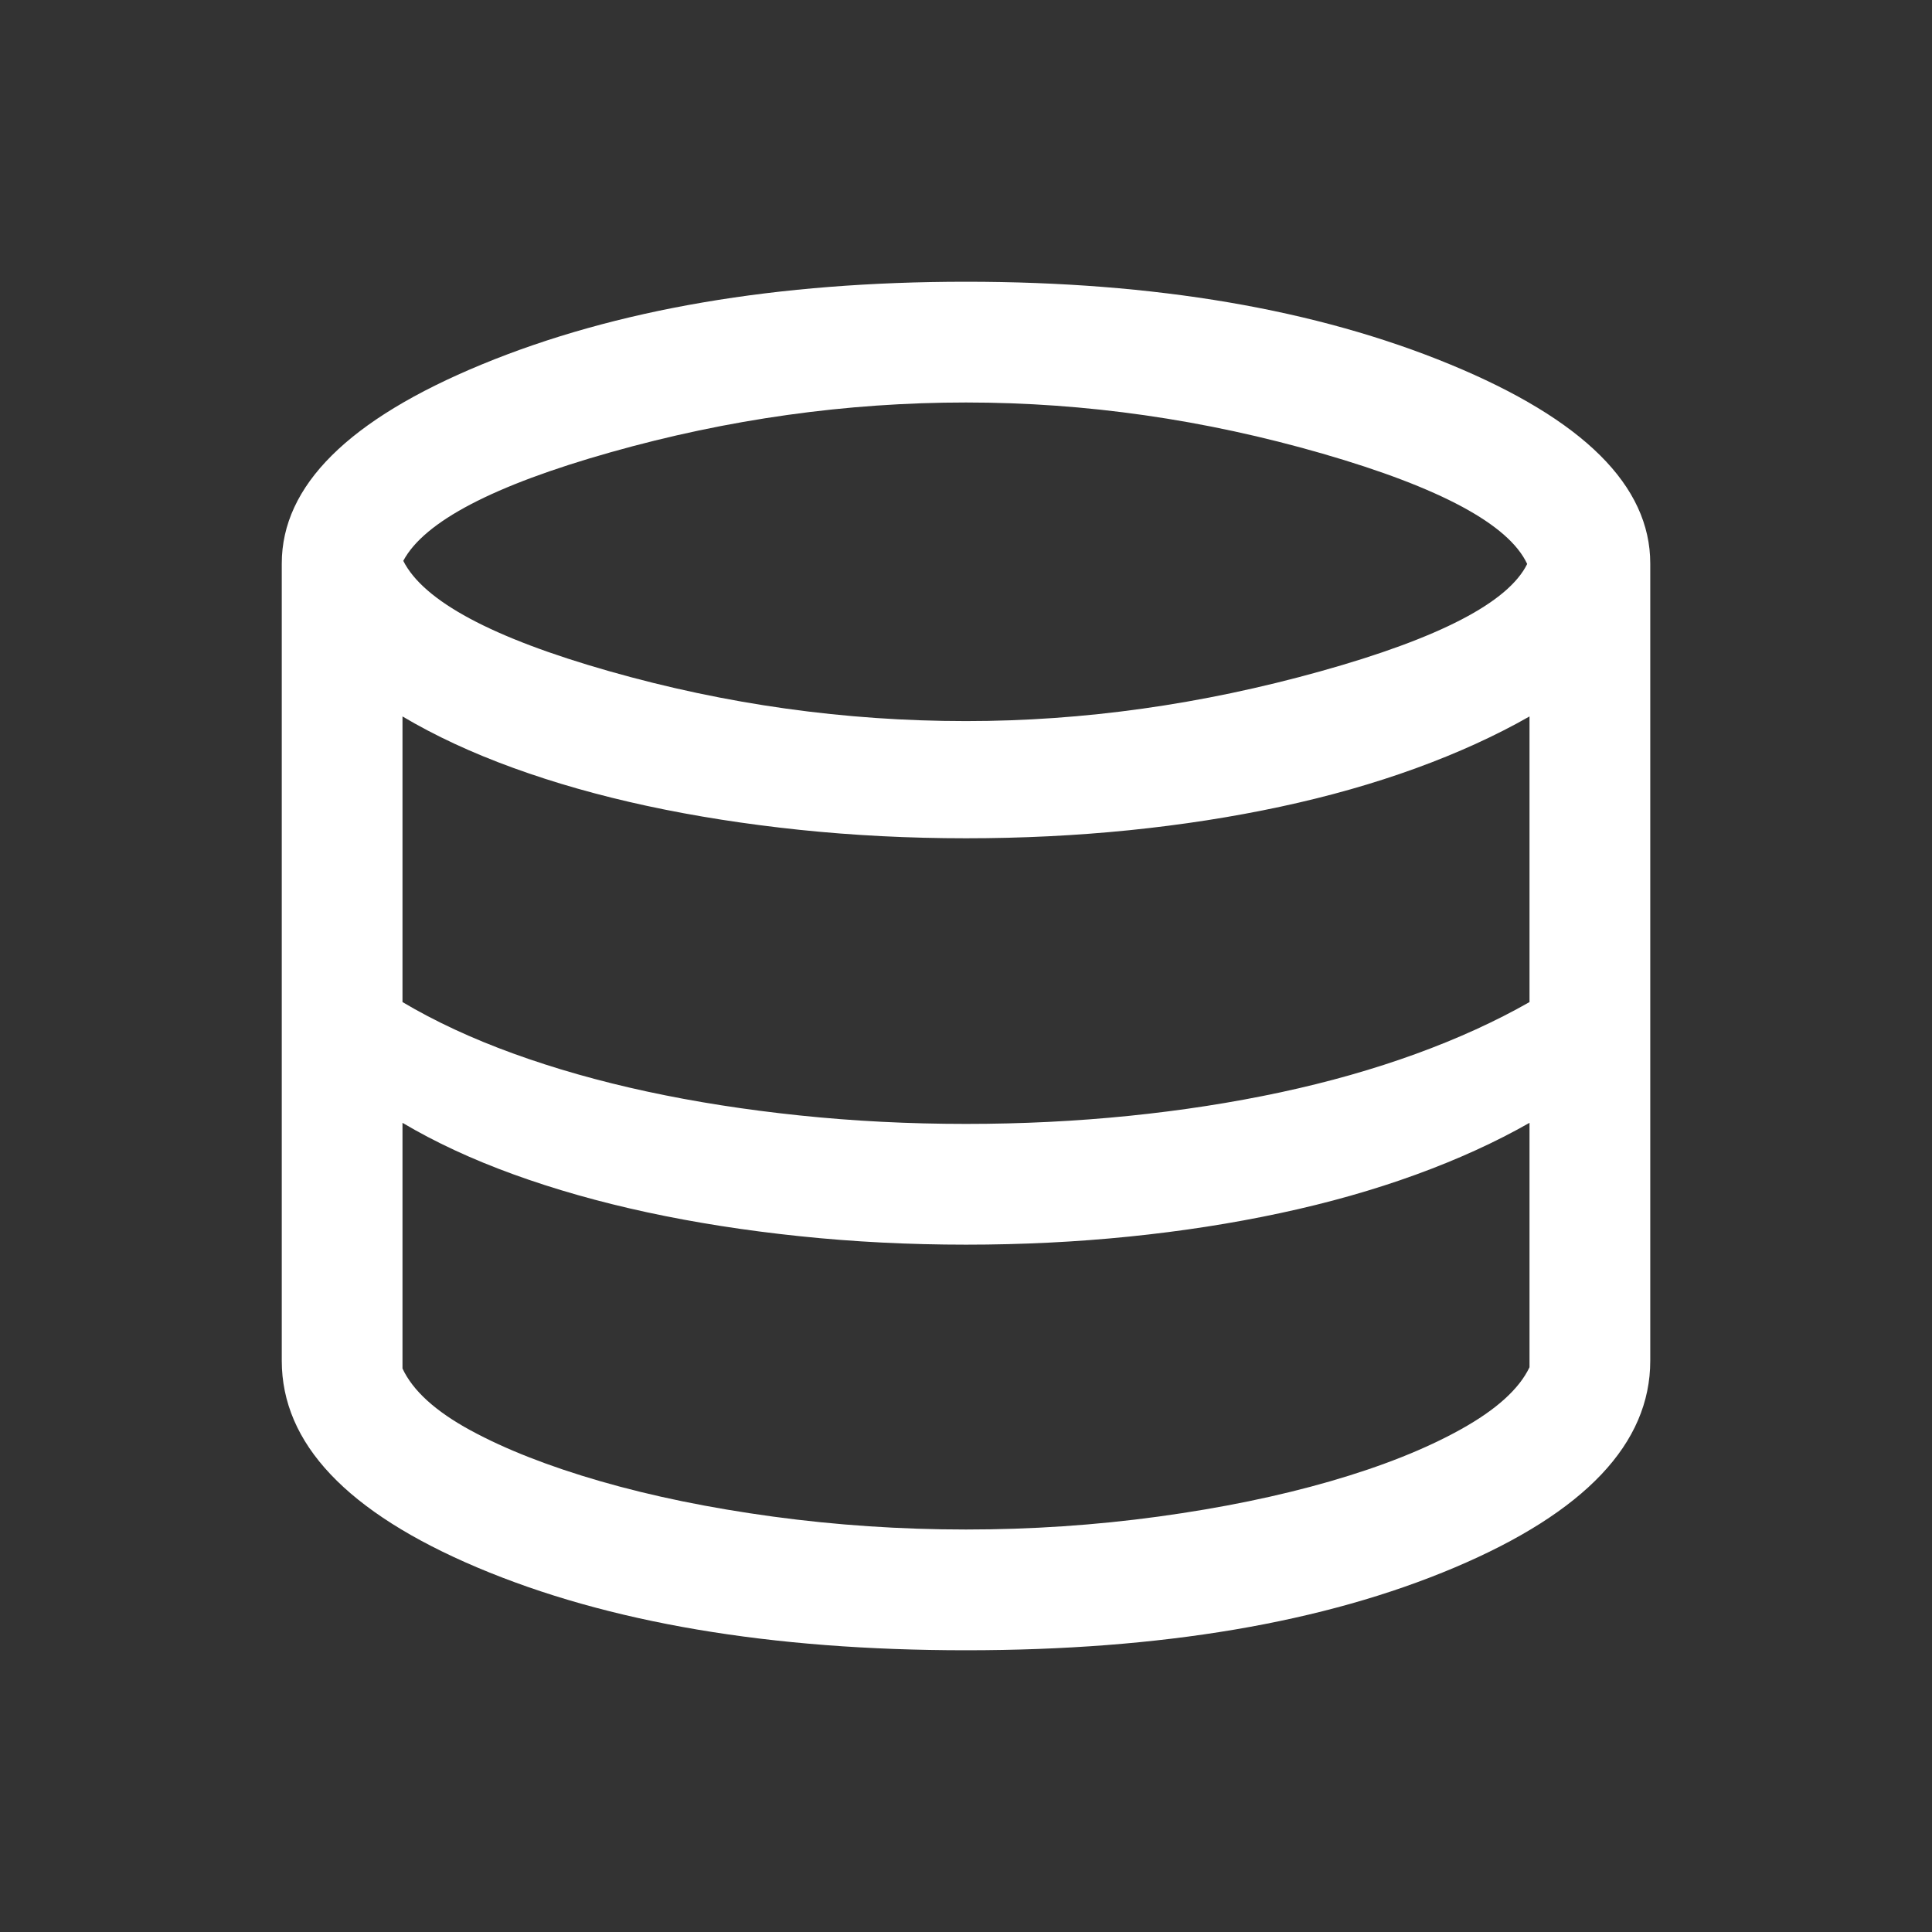 <svg xmlns="http://www.w3.org/2000/svg" width="64" height="64" viewBox="0 0 64 64" fill="none"><rect x="0" y="0" width="64" height="64" fill="#333333" stroke="none"/><mask id="mask0_1_41395" style="mask-type:alpha" maskUnits="userSpaceOnUse" x="0" y="0" width="64" height="64"><rect width="64" height="64" fill="#D9D9D9"></rect></mask><g mask="url(#mask0_1_41395)"><path d="M32 54.667C25.528 54.667 20.133 53.753 15.813 51.926C11.493 50.098 9.334 47.815 9.334 45.077V18.667C9.334 16.092 11.546 13.893 15.969 12.069C20.393 10.245 25.737 9.333 32 9.333C38.263 9.333 43.607 10.245 48.031 12.069C52.455 13.893 54.667 16.092 54.667 18.667V45.077C54.667 47.815 52.507 50.098 48.187 51.926C43.868 53.753 38.472 54.667 32 54.667ZM32 23.887C35.887 23.887 39.801 23.338 43.741 22.238C47.681 21.139 49.964 19.954 50.59 18.682C49.981 17.376 47.722 16.158 43.813 15.028C39.904 13.898 35.966 13.333 32 13.333C28.041 13.333 24.117 13.883 20.228 14.982C16.339 16.081 14.05 17.28 13.359 18.579C14.033 19.913 16.305 21.131 20.177 22.233C24.049 23.336 27.99 23.887 32 23.887ZM32 37.231C33.85 37.231 35.65 37.142 37.4 36.964C39.151 36.786 40.823 36.526 42.418 36.185C44.013 35.843 45.506 35.419 46.898 34.913C48.289 34.407 49.545 33.834 50.667 33.195V23.733C49.545 24.372 48.289 24.945 46.898 25.451C45.506 25.957 44.013 26.381 42.418 26.723C40.823 27.065 39.151 27.325 37.4 27.503C35.65 27.68 33.85 27.769 32 27.769C30.116 27.769 28.281 27.676 26.495 27.49C24.709 27.303 23.022 27.039 21.436 26.697C19.85 26.355 18.372 25.936 17.003 25.438C15.633 24.941 14.41 24.372 13.333 23.733V33.195C14.41 33.834 15.633 34.403 17.003 34.9C18.372 35.397 19.85 35.817 21.436 36.159C23.022 36.501 24.709 36.765 26.495 36.951C28.281 37.138 30.116 37.231 32 37.231ZM32 50.667C34.164 50.667 36.289 50.524 38.374 50.239C40.46 49.953 42.357 49.563 44.067 49.069C45.776 48.575 47.218 48.002 48.392 47.349C49.567 46.696 50.325 46.01 50.667 45.292V37.195C49.545 37.834 48.289 38.407 46.898 38.913C45.506 39.419 44.013 39.843 42.418 40.184C40.823 40.526 39.151 40.786 37.4 40.964C35.65 41.142 33.85 41.231 32 41.231C30.116 41.231 28.281 41.138 26.495 40.951C24.709 40.765 23.022 40.501 21.436 40.159C19.85 39.817 18.372 39.397 17.003 38.9C15.633 38.403 14.41 37.834 13.333 37.195V45.333C13.675 46.068 14.427 46.751 15.587 47.382C16.748 48.013 18.183 48.575 19.892 49.069C21.602 49.563 23.506 49.953 25.605 50.239C27.704 50.524 29.836 50.667 32 50.667Z" fill="white"></path></g></svg>